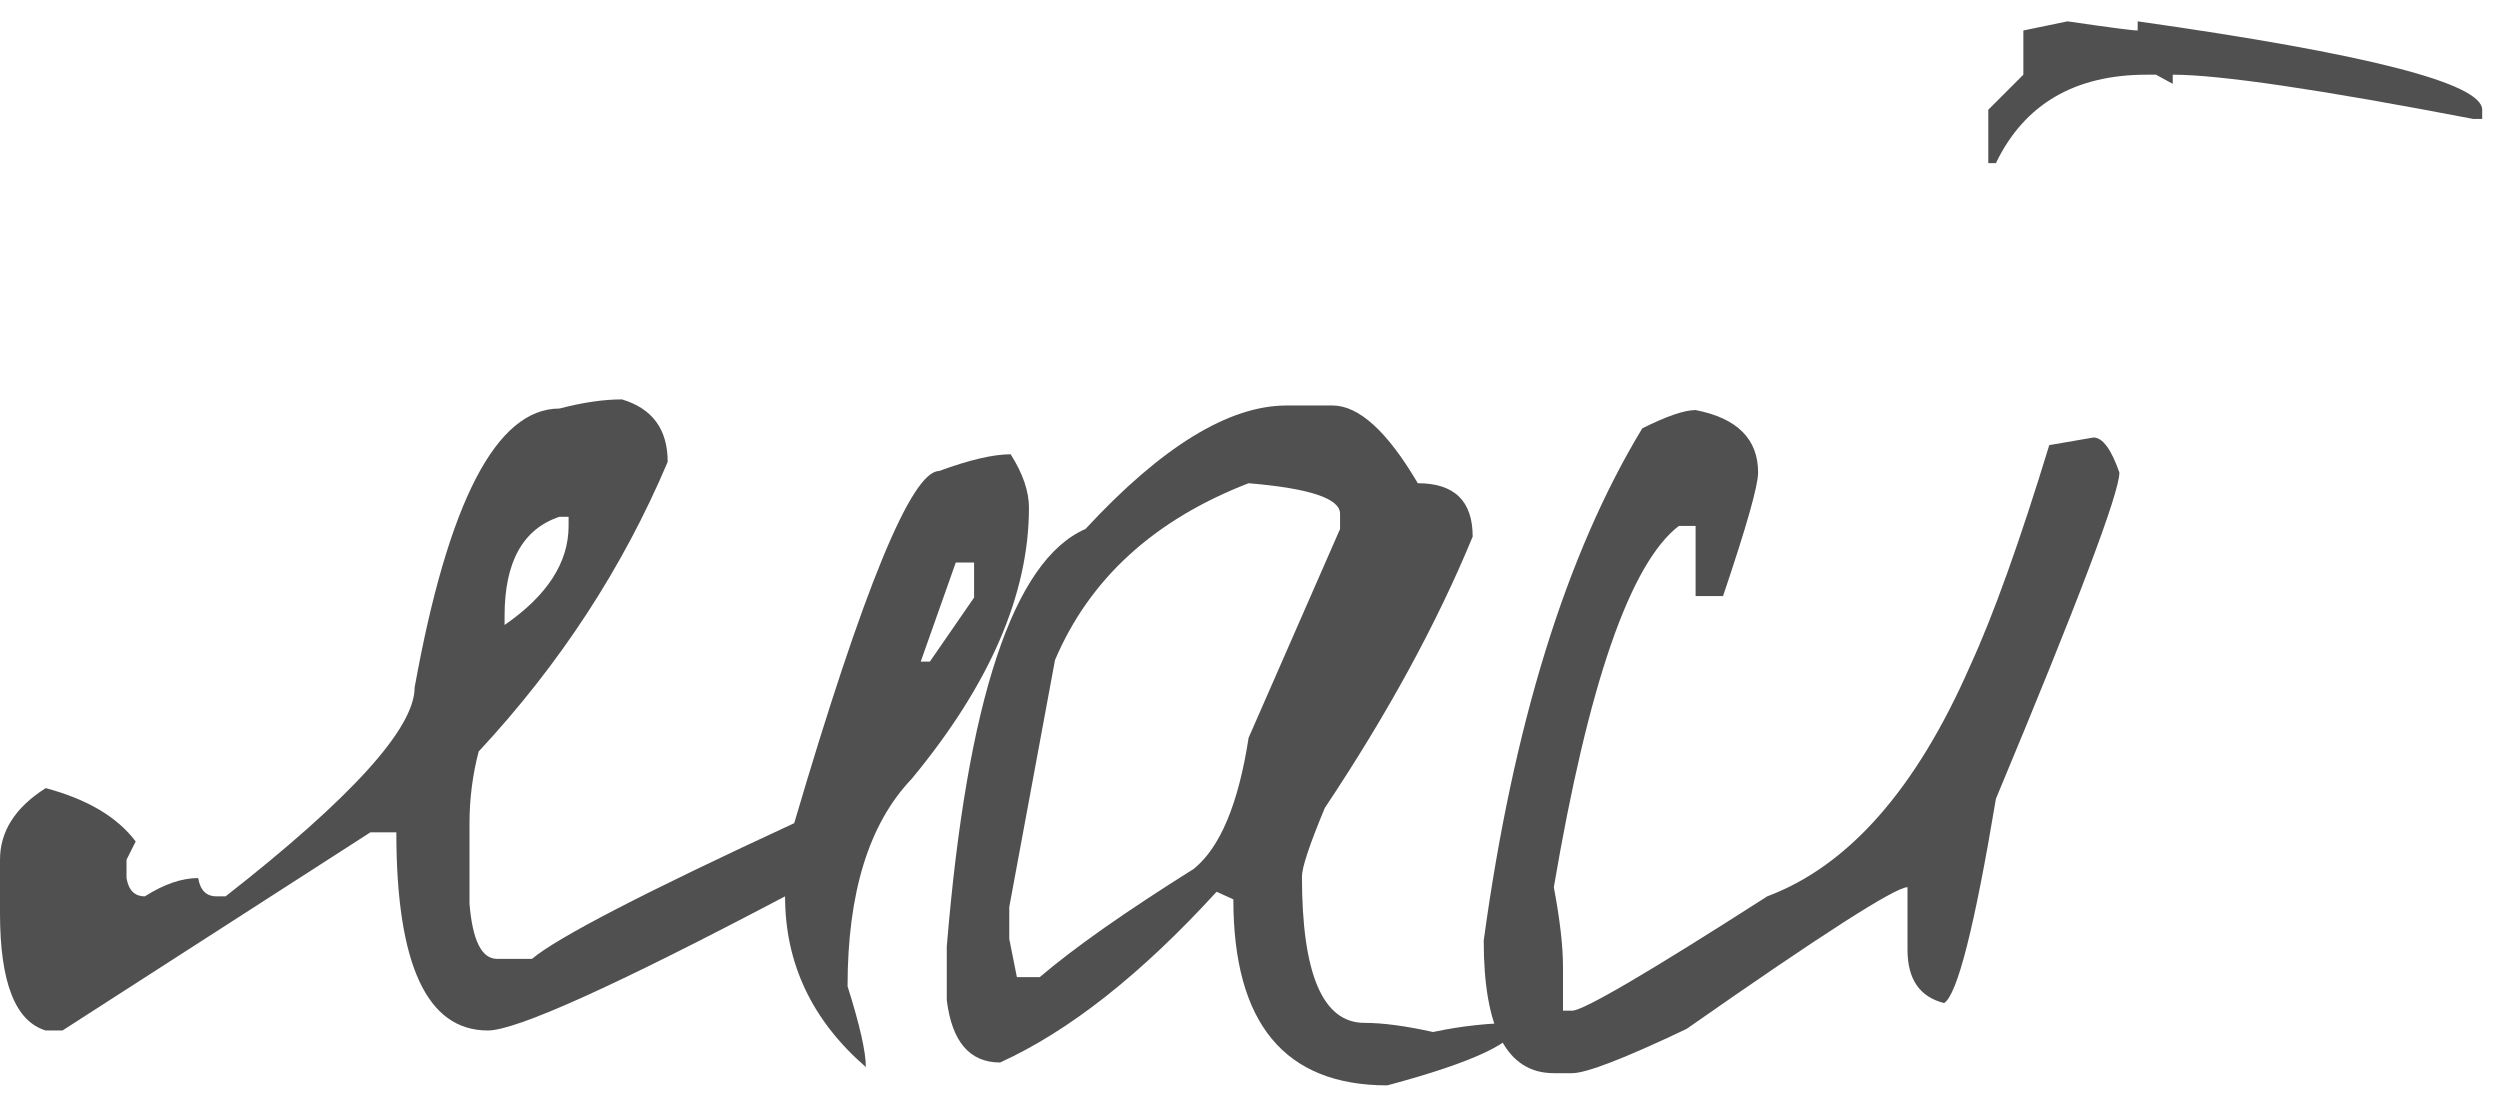 <?xml version="1.0" encoding="UTF-8"?> <svg xmlns="http://www.w3.org/2000/svg" width="82" height="36" viewBox="0 0 82 36" fill="none"><path d="M20.4 13.1C21.4 13.4 21.9 14.083 21.9 15.15C20.433 18.617 18.367 21.783 15.7 24.65C15.5 25.417 15.4 26.2 15.4 27V29.65C15.5 30.85 15.8 31.45 16.3 31.45H17.45C18.283 30.75 21.15 29.267 26.05 27C28.317 19.3 29.9 15.45 30.8 15.45C31.8 15.083 32.583 14.9 33.15 14.9C33.55 15.533 33.75 16.117 33.75 16.65C33.75 19.483 32.467 22.45 29.9 25.55C28.5 27.017 27.8 29.283 27.8 32.35C28.2 33.617 28.4 34.5 28.4 35C26.633 33.467 25.75 31.6 25.75 29.4C20.183 32.333 16.933 33.8 16 33.8C14 33.8 13 31.633 13 27.3H12.15L2.05 33.8H1.5C0.5 33.5 0 32.217 0 29.95V28.2C0 27.267 0.5 26.483 1.5 25.85C2.867 26.217 3.85 26.8 4.45 27.6L4.15 28.2V28.8C4.217 29.2 4.417 29.4 4.75 29.4C5.383 29 5.967 28.8 6.5 28.8C6.567 29.2 6.767 29.4 7.1 29.4H7.4C11.533 26.167 13.6 23.883 13.6 22.55C14.7 16.45 16.283 13.4 18.35 13.4C19.117 13.2 19.8 13.1 20.4 13.1ZM16.55 20.2V20.5C17.95 19.533 18.65 18.45 18.65 17.25V16.95H18.35C17.15 17.35 16.55 18.433 16.55 20.2ZM31.35 18.45L30.2 21.7H30.5L31.95 19.6V18.45H31.35Z" fill="#505050"></path><path d="M42.204 13.3H43.704C44.571 13.3 45.504 14.15 46.504 15.85C47.704 15.85 48.304 16.433 48.304 17.6C47.137 20.433 45.521 23.4 43.454 26.5C42.954 27.7 42.704 28.45 42.704 28.75C42.704 31.95 43.387 33.55 44.754 33.55C45.354 33.55 46.104 33.65 47.004 33.85C47.937 33.65 48.871 33.55 49.804 33.55C49.804 34.15 48.371 34.833 45.504 35.6C42.137 35.6 40.454 33.567 40.454 29.5L39.904 29.25C37.437 31.95 35.071 33.817 32.804 34.85C31.804 34.85 31.221 34.167 31.054 32.8V31.05C31.721 22.95 33.237 18.383 35.604 17.35C38.104 14.65 40.304 13.3 42.204 13.3ZM33.104 29.75V30.8L33.354 32.05H34.104C35.237 31.083 36.921 29.9 39.154 28.5C40.021 27.8 40.621 26.367 40.954 24.2L43.954 17.35V16.85C43.954 16.35 42.954 16.017 40.954 15.85C37.854 17.05 35.737 18.983 34.604 21.65L33.104 29.75Z" fill="#505050"></path><path d="M67.816 0.7C69.182 0.9 69.949 1 70.116 1V0.7C77.649 1.767 81.416 2.733 81.416 3.6V3.9H81.116C76.082 2.933 72.799 2.45 71.266 2.45V2.75L70.716 2.45H70.416C68.049 2.45 66.399 3.417 65.466 5.35H65.216V3.6L66.366 2.45V1L67.816 0.7ZM55.616 13.45C56.982 13.717 57.666 14.4 57.666 15.5C57.666 15.933 57.282 17.283 56.516 19.55H55.616V17.25H55.066C53.466 18.483 52.099 22.433 50.966 29.1C51.166 30.167 51.266 31.033 51.266 31.7V33.15H51.566C51.932 33.15 54.066 31.9 57.966 29.4C60.632 28.4 62.849 25.883 64.616 21.85C65.382 20.183 66.249 17.767 67.216 14.6L68.666 14.35C68.966 14.35 69.249 14.733 69.516 15.5C69.516 16.167 68.166 19.733 65.466 26.2C64.766 30.4 64.199 32.633 63.766 32.9C62.966 32.7 62.566 32.117 62.566 31.15V29.1C62.166 29.1 59.749 30.65 55.316 33.75C53.282 34.717 52.032 35.2 51.566 35.2H50.966C49.432 35.2 48.666 33.75 48.666 30.85C49.632 23.783 51.366 18.183 53.866 14.05C54.666 13.65 55.249 13.45 55.616 13.45Z" fill="#505050"></path></svg> 